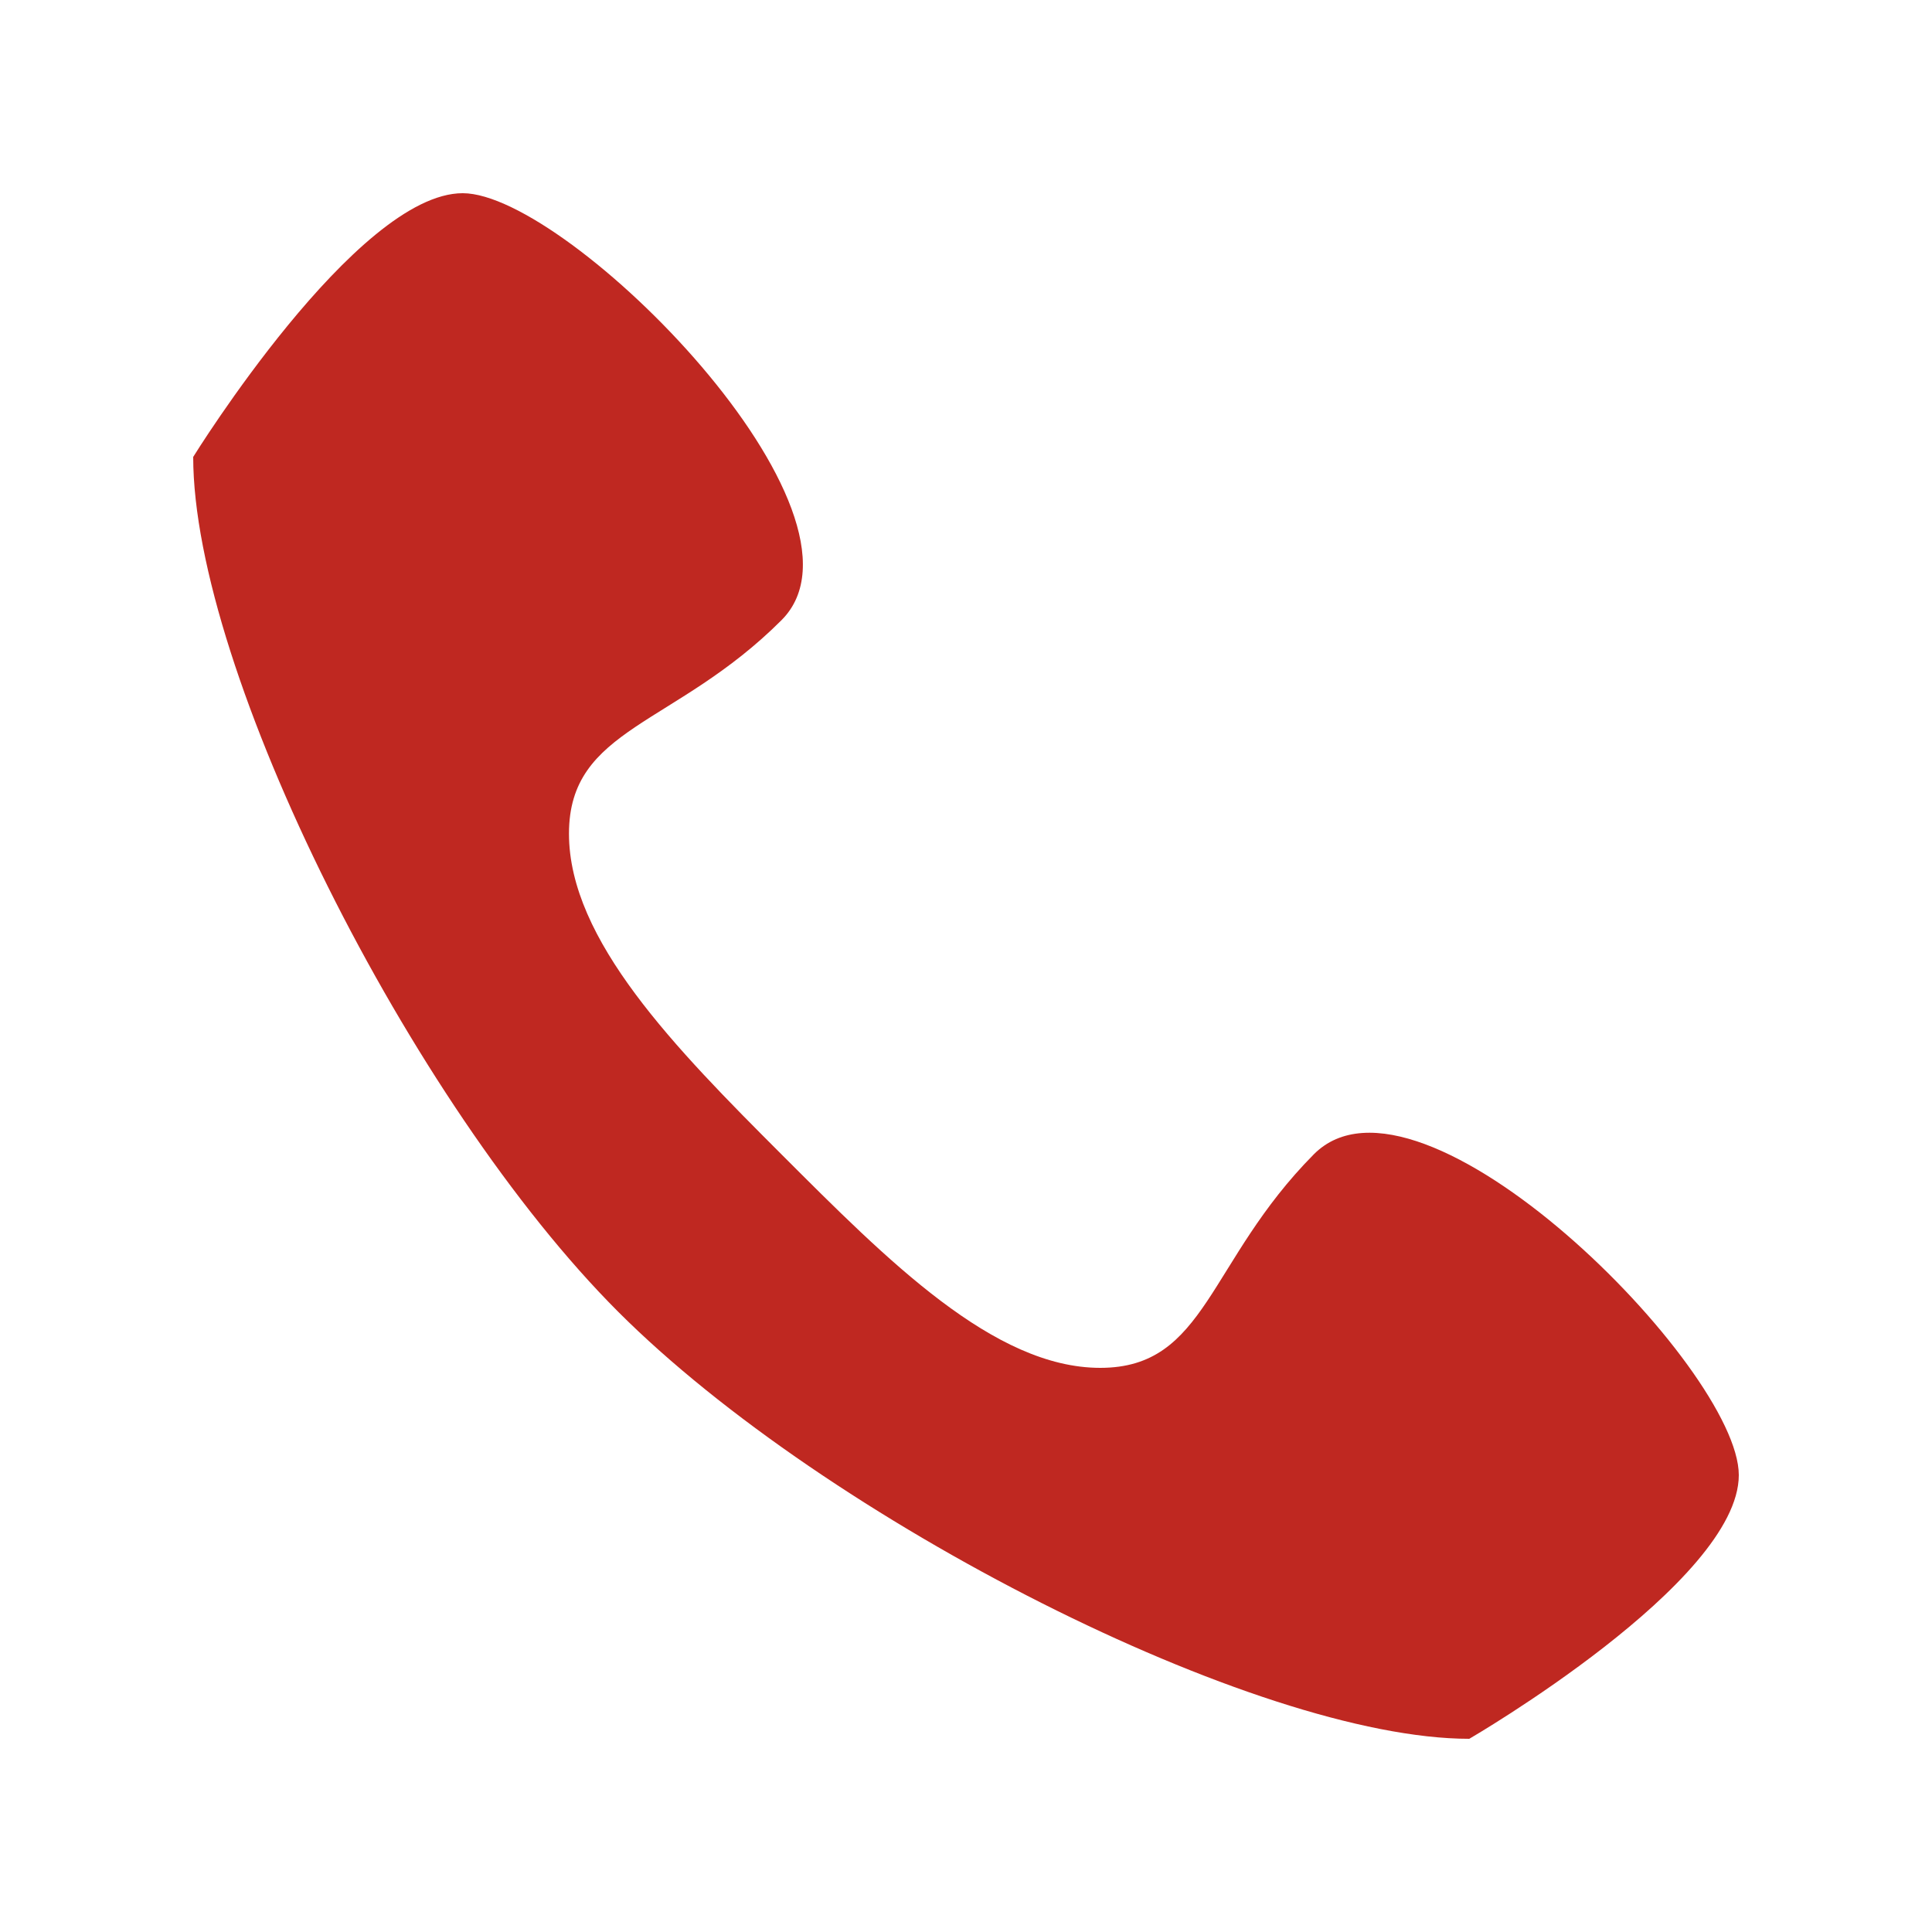 <svg xmlns="http://www.w3.org/2000/svg" width="20" height="20" viewBox="0 0 20 20">
  <defs>
    <style>
      .cls-1 {
        fill: #bf2821;
        fill-rule: evenodd;
      }
    </style>
  </defs>
  <path id="形状_21_拷贝" data-name="形状 21 拷贝" class="cls-1" d="M1271.21,3691c-2.2,0-6.66-2.27-8.81-4.42s-4.4-6.64-4.4-8.85c0,0,1.69-2.73,2.79-2.73s4.4,3.32,3.3,4.42-2.2,1.11-2.2,2.21,1.1,2.22,2.2,3.32,2.2,2.21,3.3,2.21,1.11-1.1,2.21-2.21,4.4,2.21,4.4,3.32-2.79,2.73-2.79,2.73h0Z" transform="translate(-1256 -3673)"/>
</svg>
